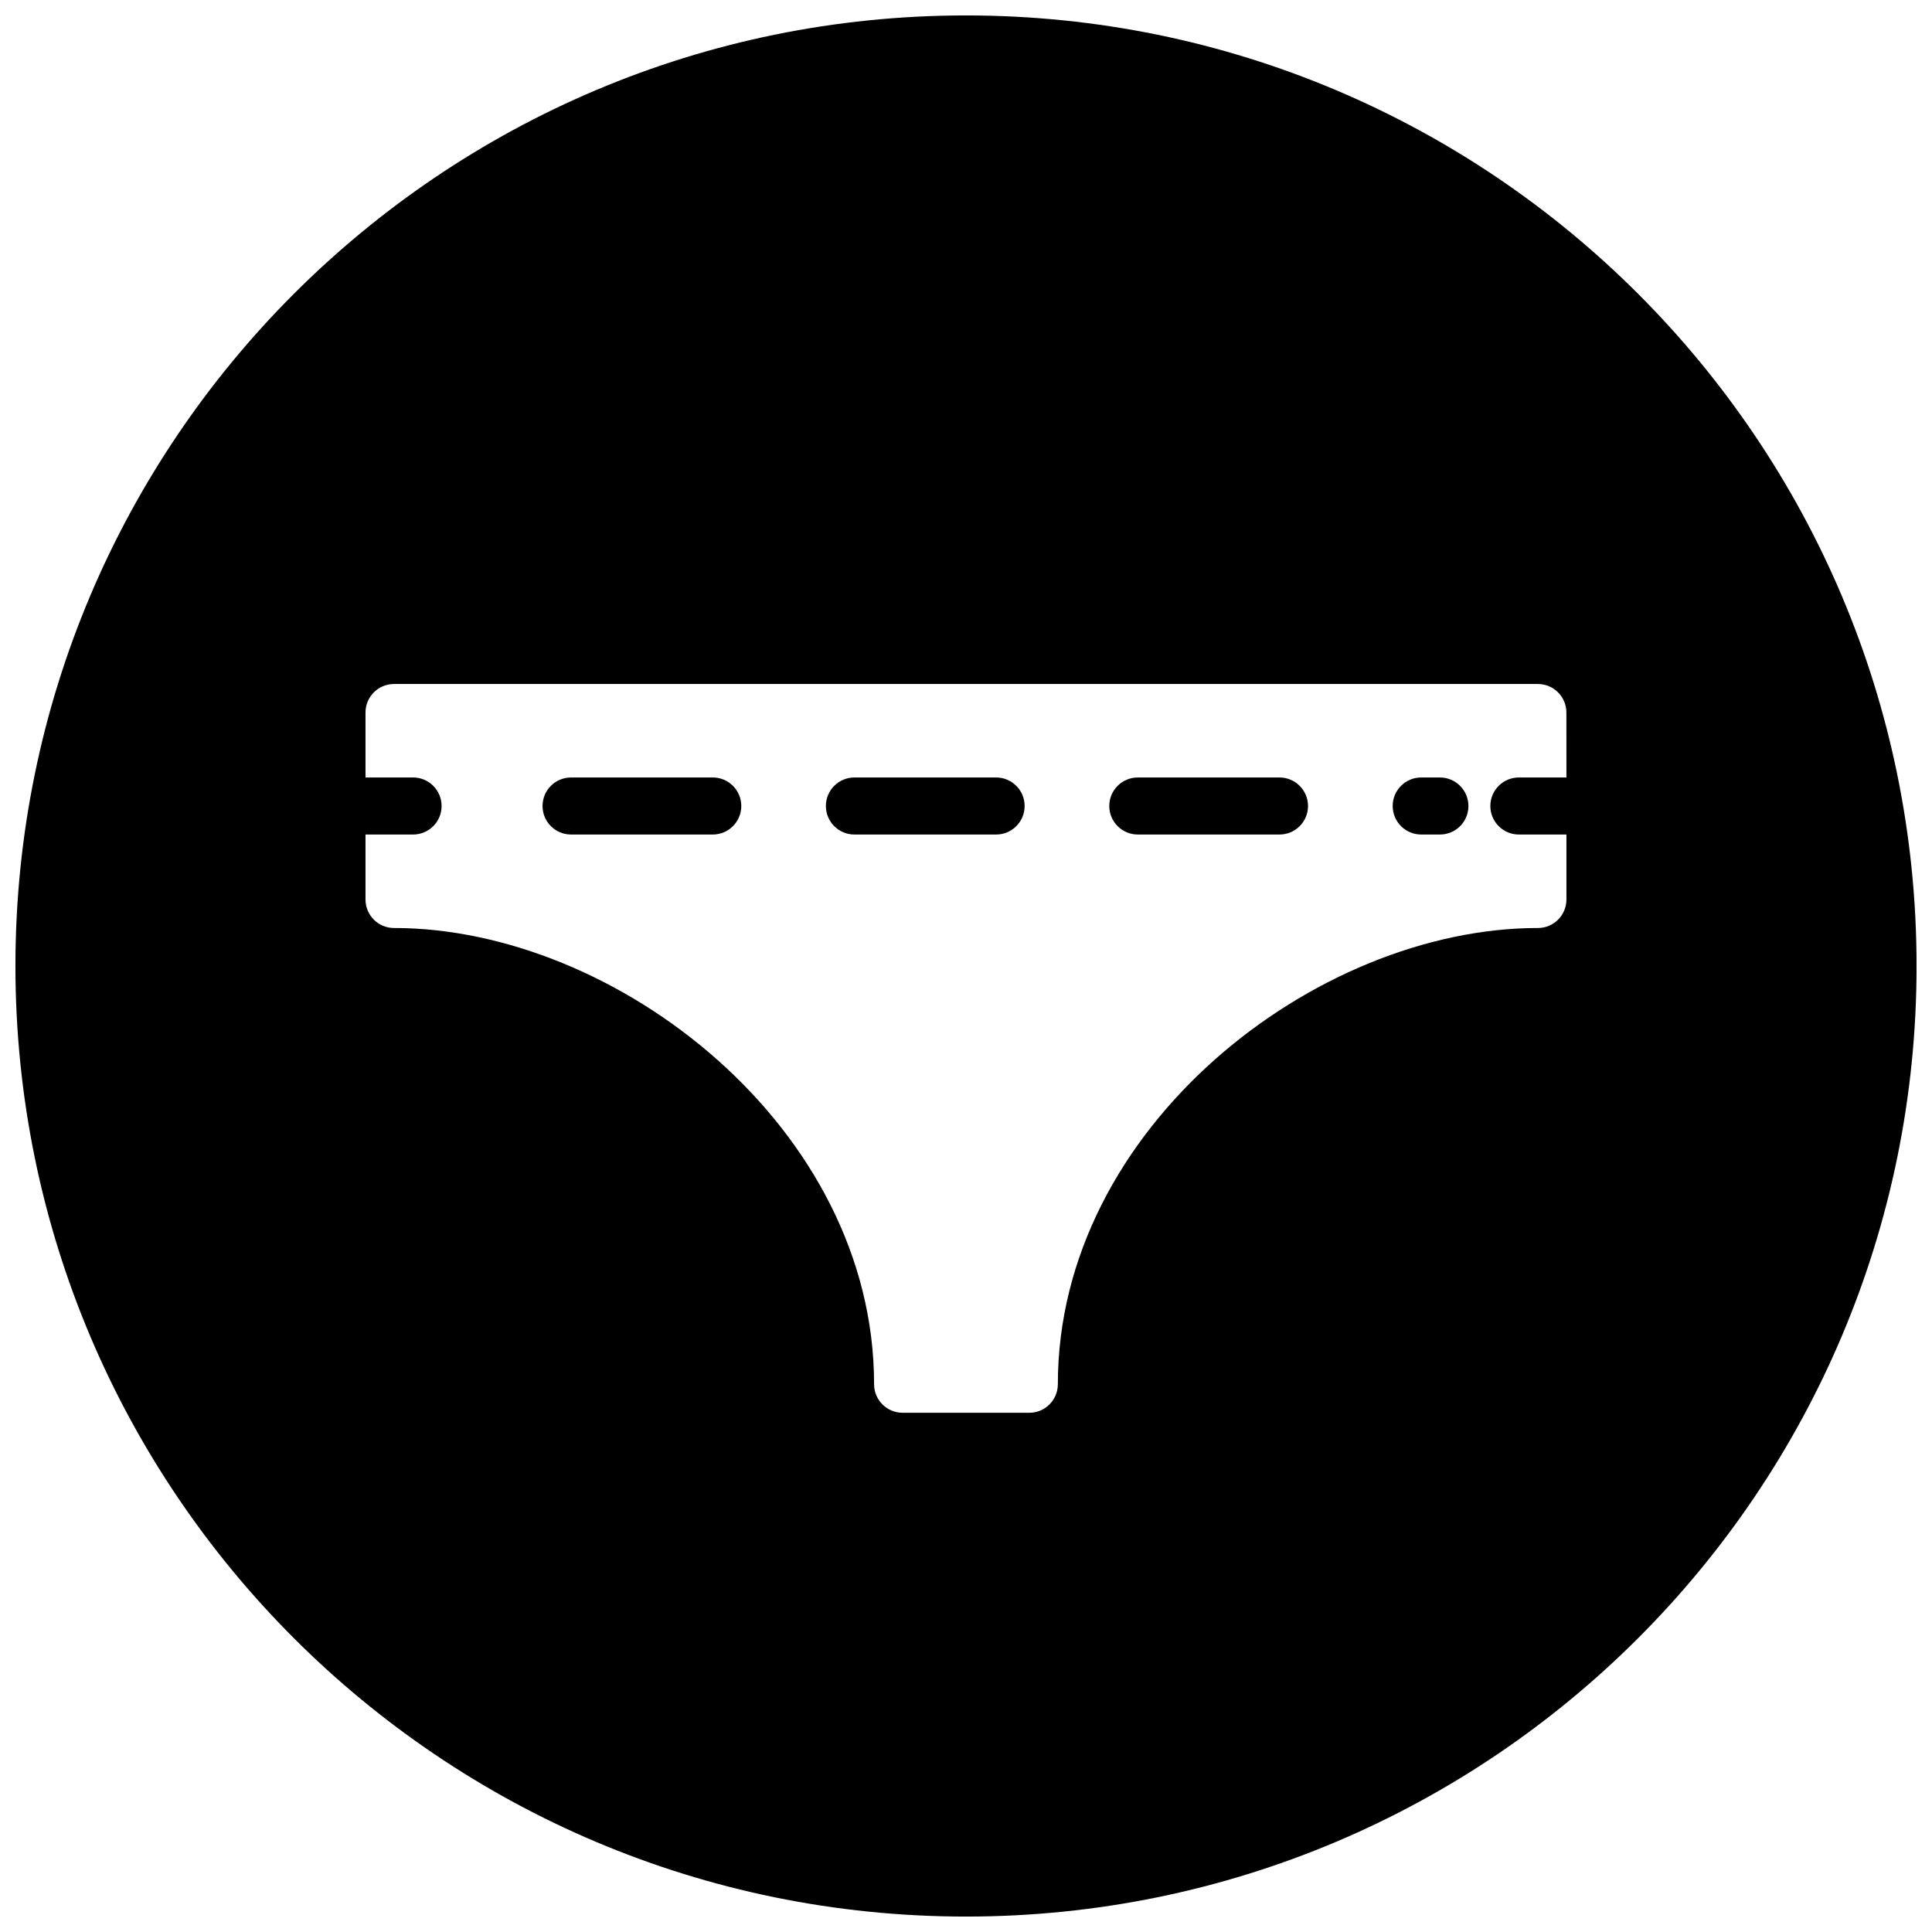 <?xml version="1.0" encoding="UTF-8"?>
<!-- Uploaded to: ICON Repo, www.iconrepo.com, Generator: ICON Repo Mixer Tools -->
<svg width="800px" height="800px" version="1.1" viewBox="144 144 512 512" xmlns="http://www.w3.org/2000/svg">
 <defs>
  <clipPath id="a">
   <path d="m148.09 148.09h503.81v503.81h-503.81z"/>
  </clipPath>
 </defs>
 <path d="m407.98 350.04h-37.551c-4.176 0-7.559 3.379-7.559 7.559 0 4.176 3.379 7.559 7.559 7.559h37.551c4.172 0 7.559-3.379 7.559-7.559 0-4.176-3.387-7.559-7.559-7.559z"/>
 <path d="m332.89 350.04h-37.551c-4.176 0-7.559 3.379-7.559 7.559 0 4.176 3.379 7.559 7.559 7.559h37.551c4.172 0 7.559-3.379 7.559-7.559 0-4.176-3.383-7.559-7.559-7.559z"/>
 <path d="m483.08 350.04h-37.551c-4.172 0-7.559 3.379-7.559 7.559 0 4.176 3.387 7.559 7.559 7.559h37.551c4.172 0 7.559-3.379 7.559-7.559-0.004-4.176-3.387-7.559-7.559-7.559z"/>
 <g clip-path="url(#a)">
  <path d="m400 148.09c-139.12 0-251.91 112.78-251.91 251.91 0 139.12 112.78 251.91 251.91 251.91 139.12 0 251.91-112.79 251.91-251.91-0.004-139.12-112.79-251.91-251.91-251.91zm159.12 201.95h-12.605c-4.172 0-7.559 3.379-7.559 7.559 0 4.176 3.387 7.559 7.559 7.559h12.605v17.215c0 4.176-3.387 7.559-7.559 7.559-0.016 0-0.023-0.004-0.039-0.004-58.824 0.023-127.18 52.828-127.18 120.91 0 4.172-3.387 7.559-7.559 7.559h-33.582c-4.176 0-7.559-3.387-7.559-7.559 0-68.086-68.355-120.89-127.18-120.91-0.016 0-0.031 0.004-0.039 0.004-4.176 0-7.559-3.379-7.559-7.559v-17.215h12.605c4.176 0 7.559-3.379 7.559-7.559 0-4.176-3.379-7.559-7.559-7.559h-12.605v-17.215c0-4.176 3.379-7.559 7.559-7.559h303.13c4.172 0 7.559 3.379 7.559 7.559z"/>
 </g>
 <path d="m525.59 350.04h-4.957c-4.172 0-7.559 3.379-7.559 7.559 0 4.176 3.387 7.559 7.559 7.559h4.957c4.172 0 7.559-3.379 7.559-7.559-0.004-4.176-3.391-7.559-7.559-7.559z"/>
</svg>